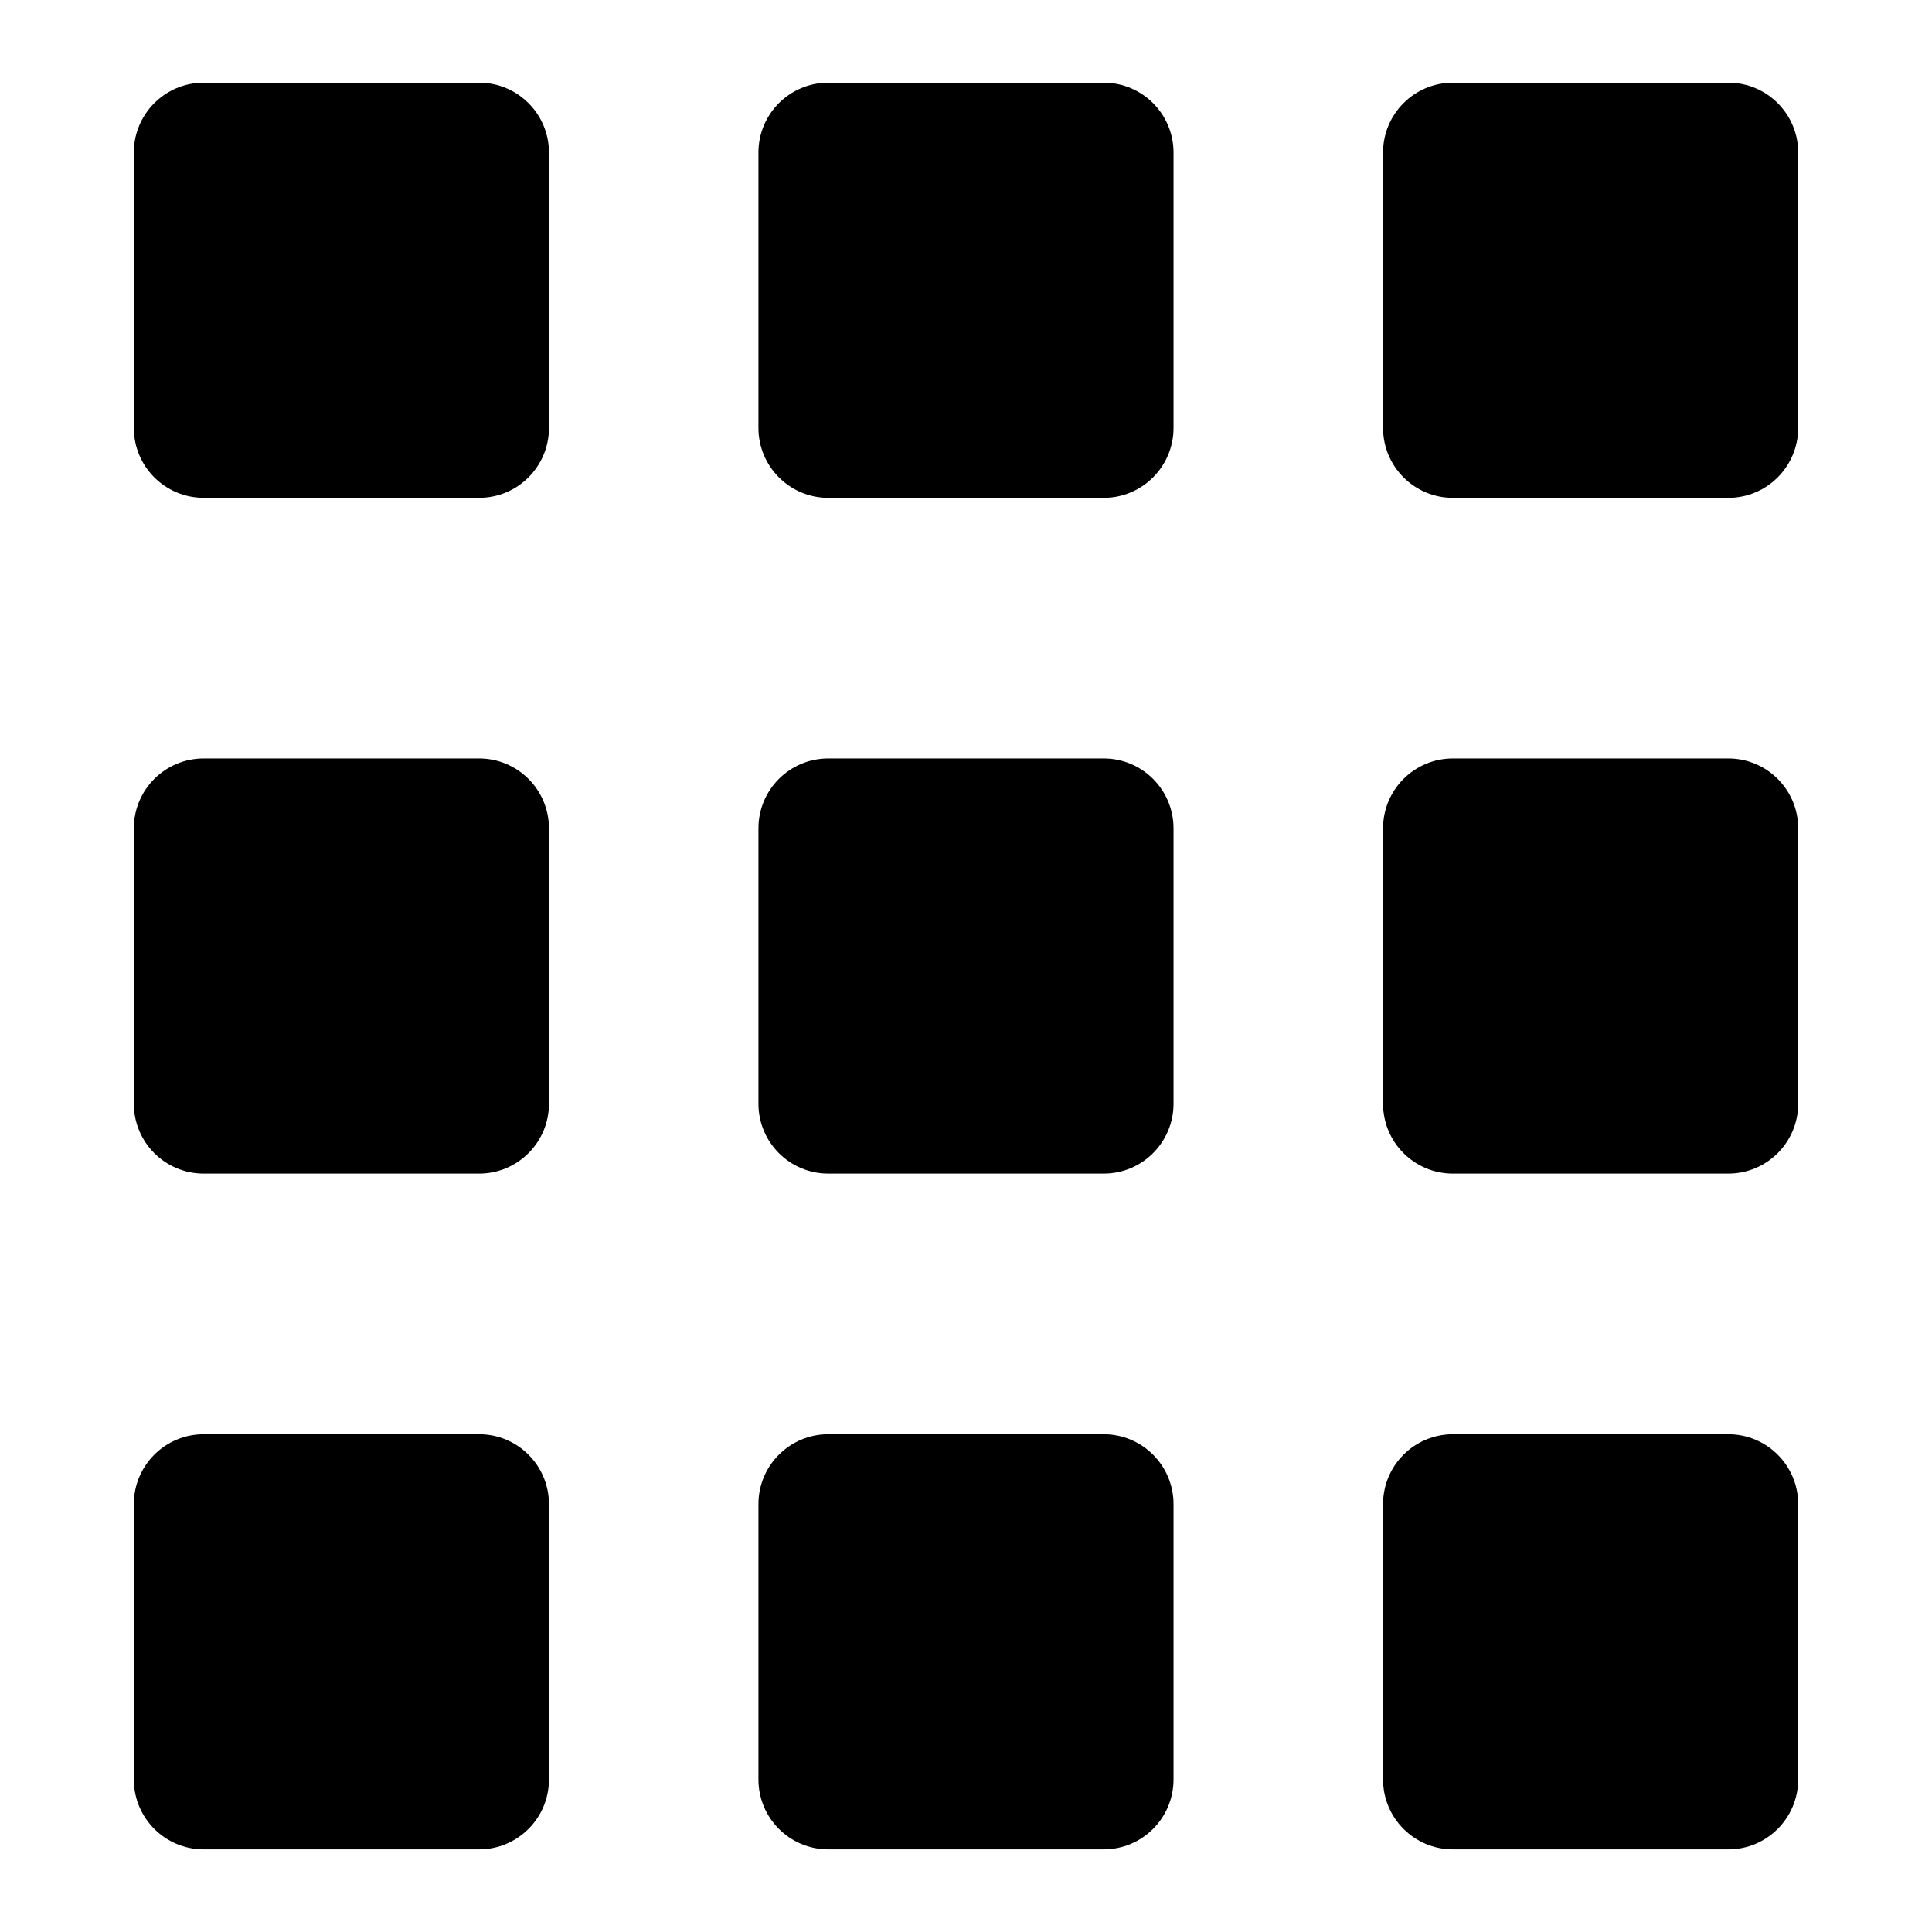 <?xml version="1.0" encoding="UTF-8"?>
<!-- Uploaded to: ICON Repo, www.iconrepo.com, Generator: ICON Repo Mixer Tools -->
<svg fill="#000000" width="800px" height="800px" version="1.1" viewBox="144 144 512 512" xmlns="http://www.w3.org/2000/svg">
 <g>
  <path d="m270.97 165.91h-72.996c-10.219 0-18.508 8.289-18.508 18.508v72.996c0 10.219 8.281 18.508 18.508 18.508h72.996c10.219 0 18.508-8.289 18.508-18.508v-73.004c-0.008-10.215-8.289-18.5-18.508-18.5z"/>
  <path d="m436.49 165.91h-72.988c-10.219 0-18.508 8.289-18.508 18.508v72.996c0 10.219 8.289 18.516 18.508 18.516h72.988c10.219 0 18.508-8.297 18.508-18.516v-73.004c-0.008-10.215-8.289-18.5-18.508-18.5z"/>
  <path d="m602.03 165.91h-72.996c-10.219 0-18.508 8.289-18.508 18.508v72.996c0 10.219 8.289 18.516 18.508 18.516h72.996c10.219 0 18.508-8.297 18.508-18.516v-73.004c0-10.215-8.293-18.5-18.508-18.5z"/>
  <path d="m270.97 345h-72.996c-10.219 0-18.508 8.289-18.508 18.508v72.988c0 10.227 8.281 18.516 18.508 18.516h72.996c10.219 0 18.508-8.289 18.508-18.516v-72.988c-0.008-10.227-8.289-18.508-18.508-18.508z"/>
  <path d="m436.49 345h-72.996c-10.211 0-18.5 8.289-18.5 18.508v72.988c0 10.227 8.289 18.516 18.5 18.516h72.996c10.219 0 18.508-8.289 18.508-18.516v-72.988c-0.008-10.227-8.289-18.508-18.508-18.508z"/>
  <path d="m602.03 345h-72.996c-10.219 0-18.508 8.289-18.508 18.508v72.988c0 10.227 8.289 18.516 18.508 18.516h72.996c10.219 0 18.508-8.289 18.508-18.516v-72.988c0-10.227-8.293-18.508-18.508-18.508z"/>
  <path d="m270.97 524.09h-72.996c-10.219 0-18.508 8.289-18.508 18.508v72.988c0 10.227 8.281 18.516 18.508 18.516h72.996c10.219 0 18.508-8.289 18.508-18.516v-72.988c-0.008-10.227-8.289-18.508-18.508-18.508z"/>
  <path d="m436.49 524.09h-72.996c-10.211 0-18.5 8.289-18.5 18.508v72.988c0 10.227 8.289 18.516 18.5 18.516h72.996c10.219 0 18.508-8.289 18.508-18.516v-72.988c-0.008-10.227-8.289-18.508-18.508-18.508z"/>
  <path d="m602.03 524.09h-72.996c-10.219 0-18.508 8.289-18.508 18.508v72.988c0 10.227 8.289 18.516 18.508 18.516h72.996c10.219 0 18.508-8.289 18.508-18.516v-72.988c0-10.227-8.293-18.508-18.508-18.508z"/>
 </g>
</svg>